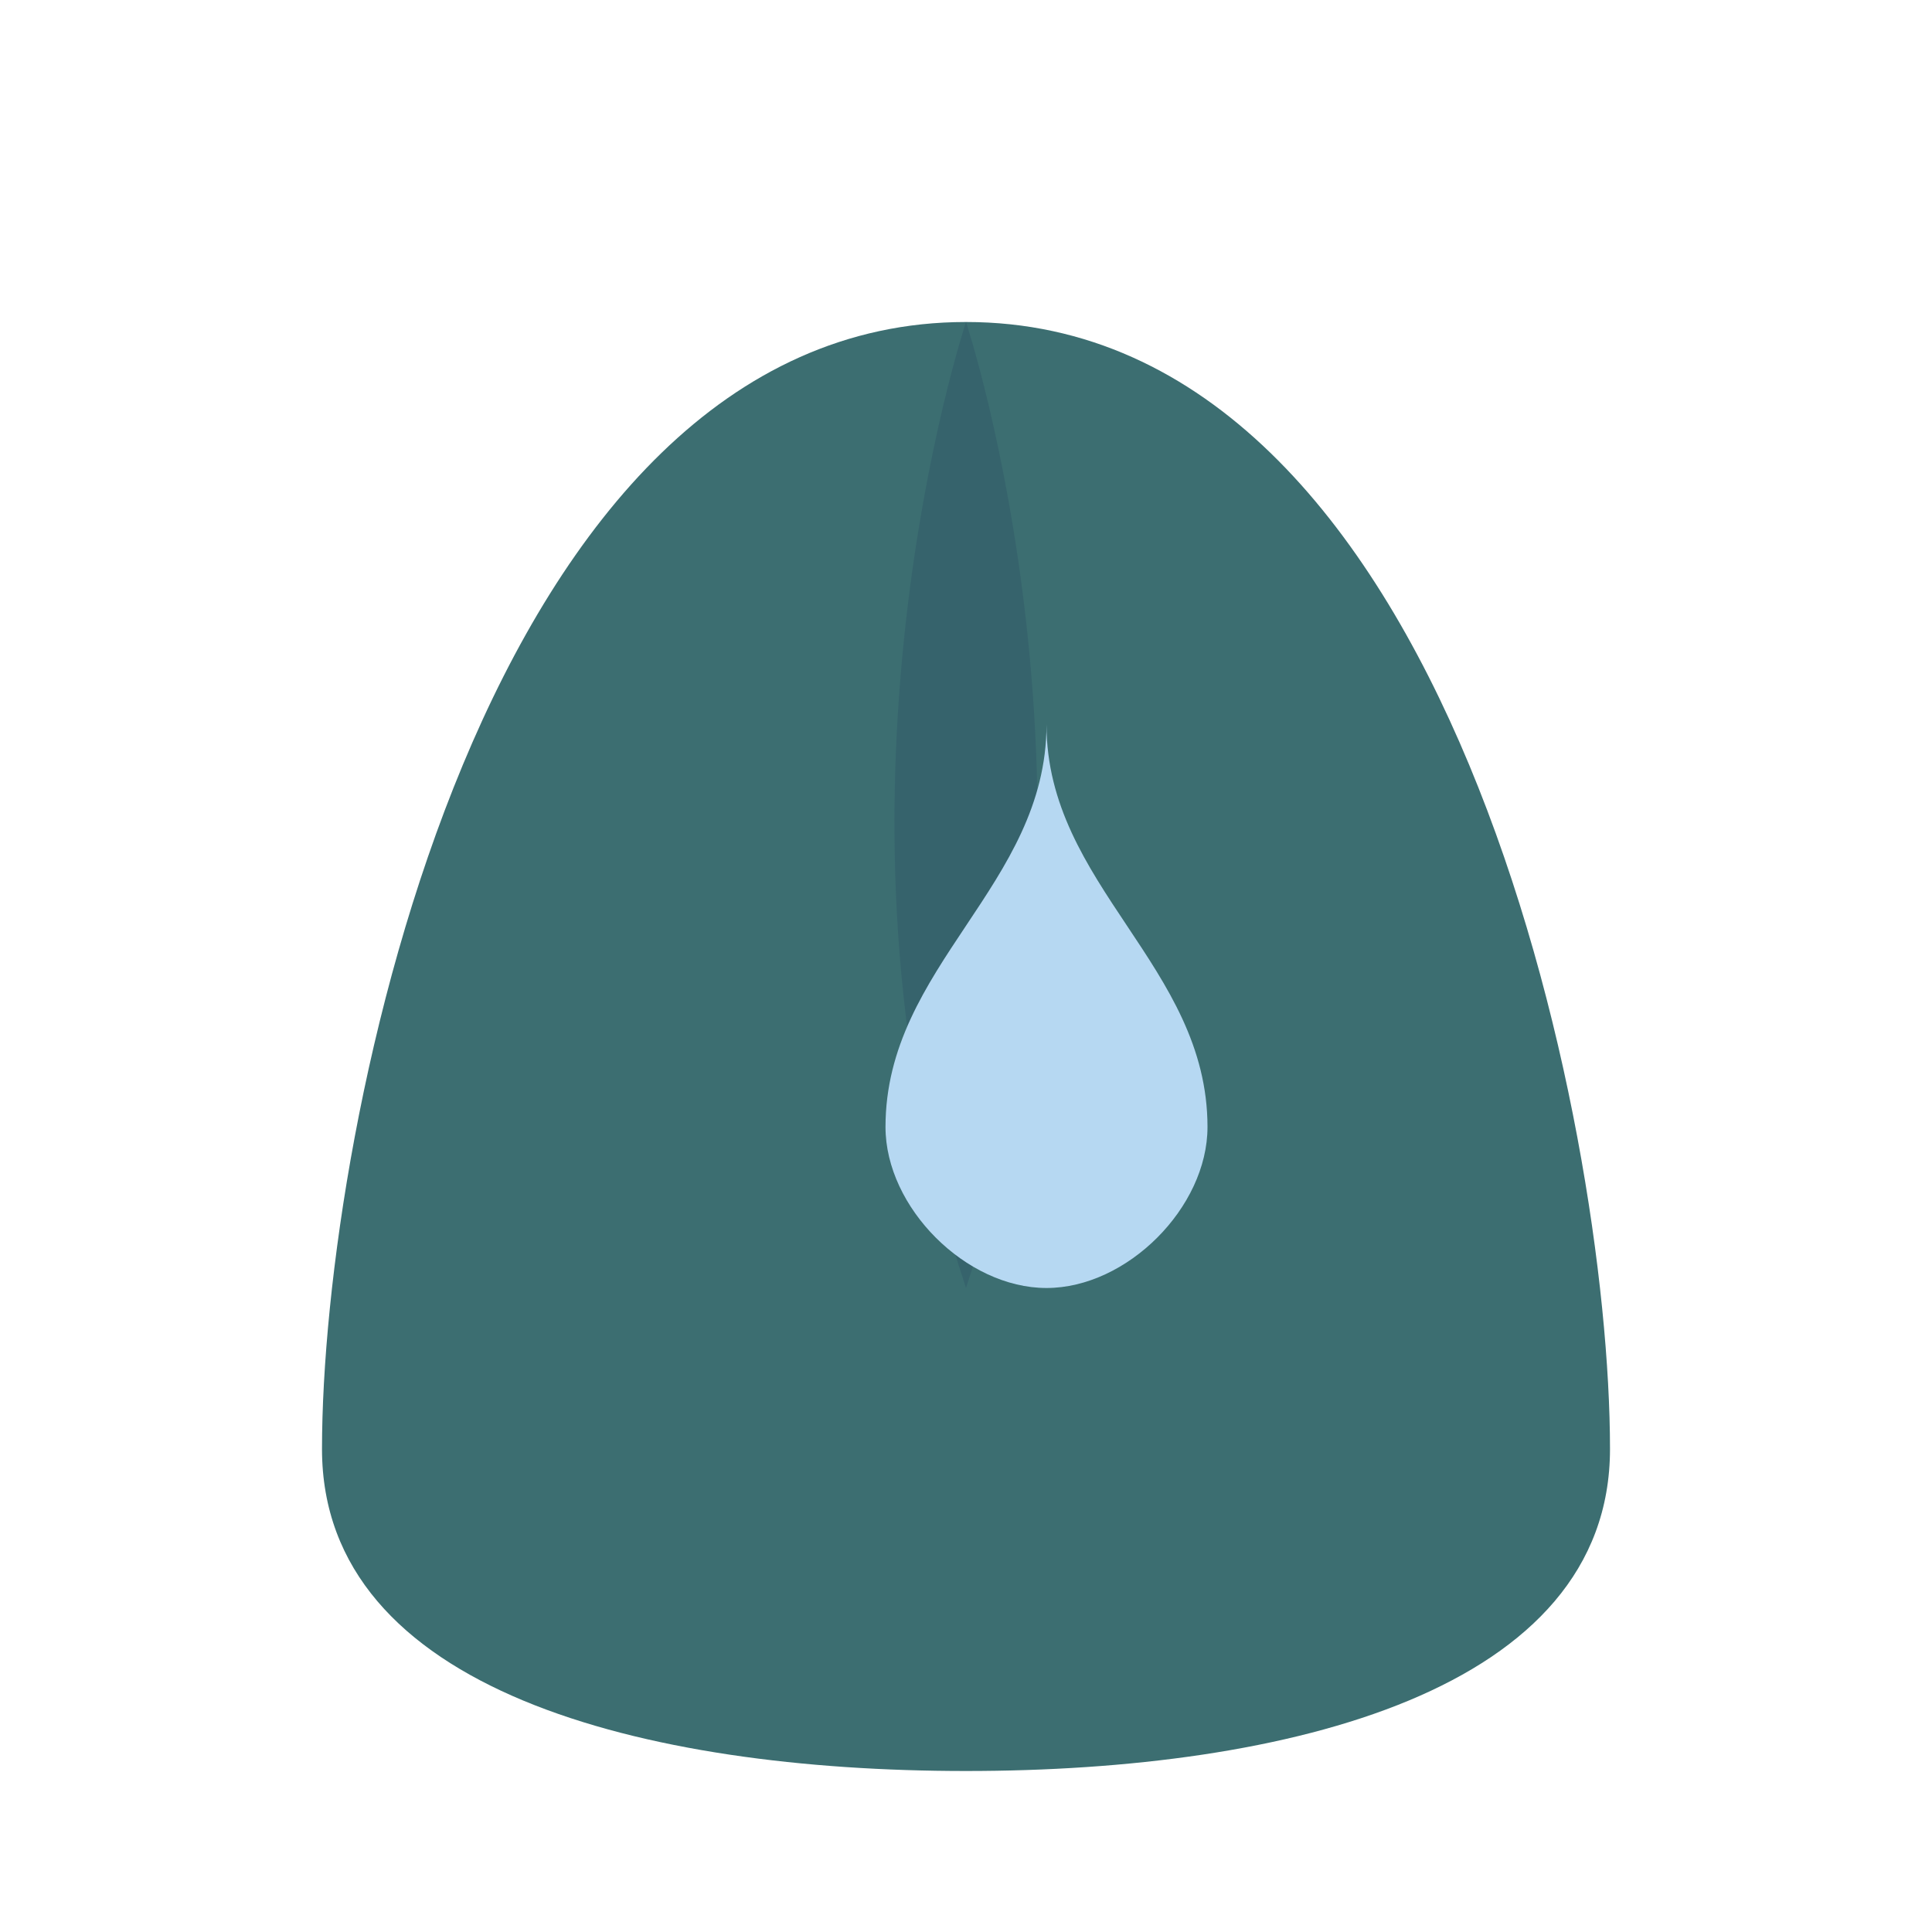 <?xml version="1.0" encoding="UTF-8"?>
<svg width="120" height="120" viewBox="0 0 120 120" xmlns="http://www.w3.org/2000/svg">
  <!-- Tea Leaf -->
  <path d="M60 20C30 20 20 70 20 90C20 105 40 110 60 110C80 110 100 105 100 90C100 70 90 20 60 20Z" fill="#3C6E71"/>
  
  <!-- Leaf vein -->
  <path d="M60 20C60 20 50 50 60 80C70 50 60 20 60 20Z" fill="#284B63" fill-opacity="0.3"/>
  
  <!-- Water drop -->
  <path d="M65 45C65 55 75 60 75 70C75 75 70 80 65 80C60 80 55 75 55 70C55 60 65 55 65 45Z" fill="#B6D8F2"/>
</svg> 